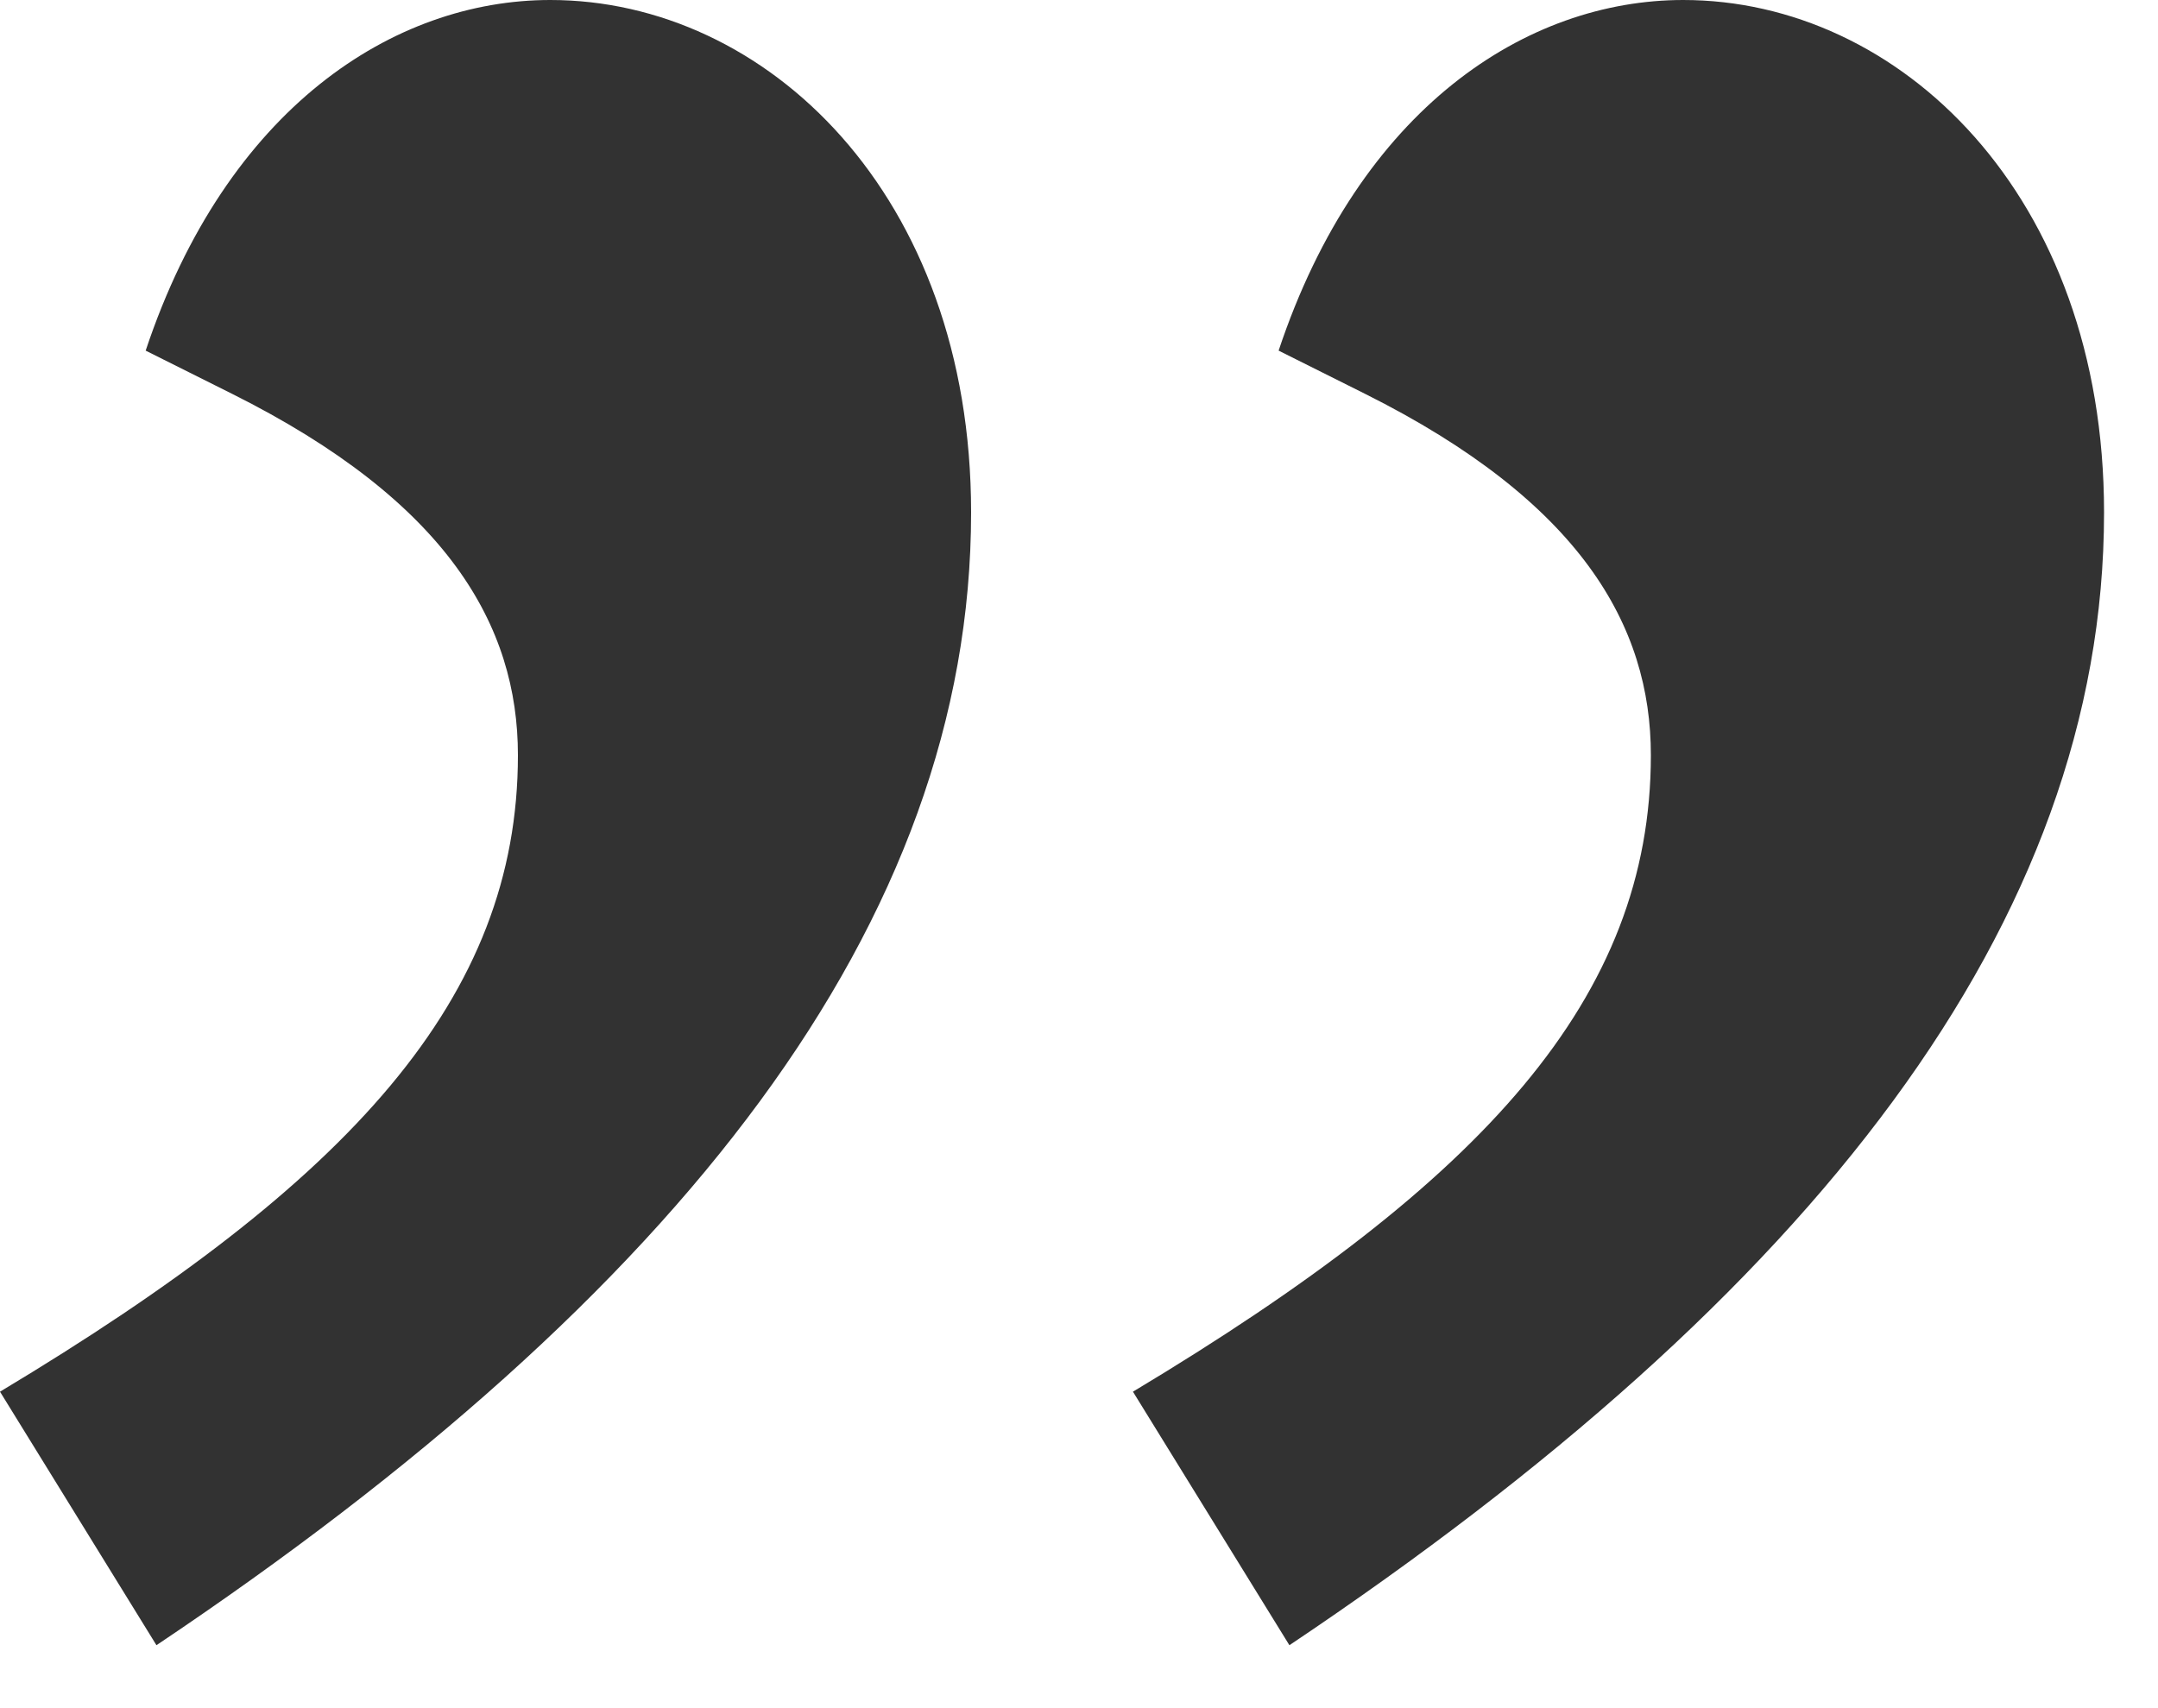 <?xml version="1.0" encoding="UTF-8"?>
<svg width="24px" height="19px" viewBox="0 0 24 19" version="1.1" xmlns="http://www.w3.org/2000/svg" xmlns:xlink="http://www.w3.org/1999/xlink">
    <title>quote</title>
    <g id="page-1" stroke="none" stroke-width="1" fill="none" fill-rule="evenodd">
        <g id="quote" transform="translate(-830, -613)" fill="#323232" fill-rule="nonzero">
            <g id="quote" transform="translate(830, 613)">
                <path d="M0,15.48 C3.9,13.14 5.76,11.1 5.76,8.4 C5.76,6.96 4.98,5.58 2.58,4.38 L1.62,3.9 C2.52,1.2 4.38,0 6.12,0 C8.52,0 10.8,2.16 10.8,5.7 C10.8,10.26 7.56,14.4 1.74,18.3 L0,15.48 Z M12.6,15.48 C16.5,13.14 18.36,11.1 18.36,8.4 C18.36,6.96 17.58,5.58 15.18,4.38 L14.22,3.9 C15.12,1.2 16.98,1.77635684e-15 18.72,1.77635684e-15 C21.12,1.77635684e-15 23.4,2.16 23.4,5.7 C23.4,10.26 20.16,14.4 14.34,18.3 L12.6,15.48 Z" id="shape"></path>
            </g>
        </g>
    </g>
</svg>